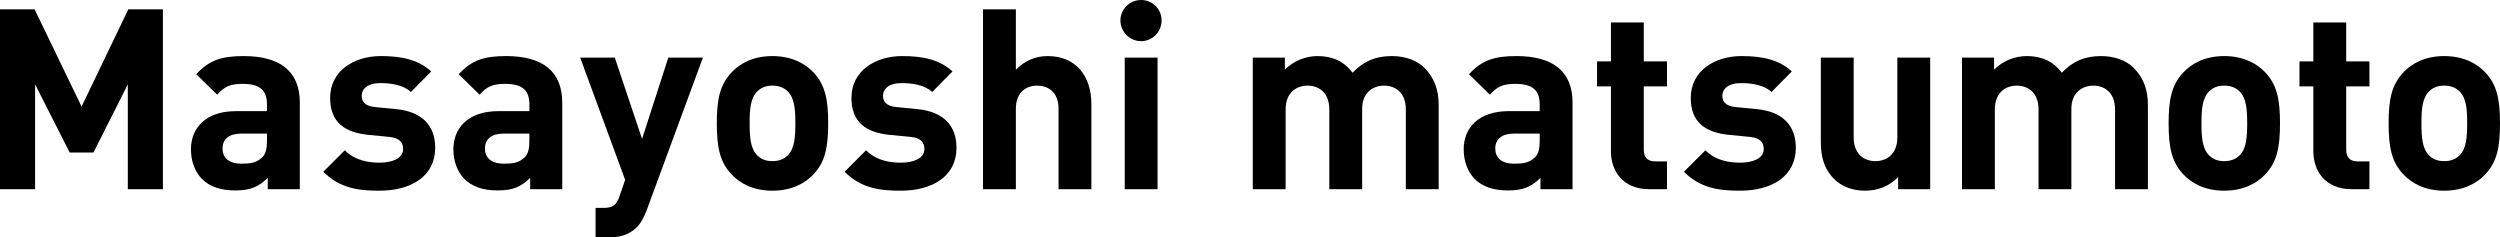 <?xml version="1.0" encoding="utf-8"?>
<!-- Generator: Adobe Illustrator 24.1.0, SVG Export Plug-In . SVG Version: 6.00 Build 0)  -->
<svg version="1.1" id="レイヤー_1" xmlns="http://www.w3.org/2000/svg" xmlns:xlink="http://www.w3.org/1999/xlink" x="0px"
	 y="0px" viewBox="0 0 1187.74 112.8" enable-background="new 0 0 1187.74 112.8" xml:space="preserve">
<g>
	<g>
		<path d="M60.72,89.88v-49.8L44.4,72.48H33.12l-16.44-32.4v49.8H0V4.44h16.44l22.32,46.2l22.2-46.2H77.4v85.44H60.72z"/>
		<path d="M127.2,89.88v-5.4c-4.2,4.2-8.16,6-15.36,6c-7.08,0-12.24-1.8-15.96-5.52c-3.36-3.48-5.16-8.52-5.16-14.04
			c0-9.96,6.84-18.12,21.36-18.12h14.76v-3.12c0-6.84-3.36-9.84-11.64-9.84c-6,0-8.76,1.44-12,5.16l-9.96-9.72
			c6.12-6.72,12.12-8.64,22.56-8.64c17.52,0,26.64,7.44,26.64,22.08v41.16H127.2z M126.84,63.48h-12.36c-5.64,0-8.76,2.64-8.76,7.08
			c0,4.32,2.88,7.2,9,7.2c4.32,0,7.08-0.36,9.84-3c1.68-1.56,2.28-4.08,2.28-7.92V63.48z"/>
		<path d="M180.24,90.6c-9.84,0-18.72-1.08-26.64-9l10.2-10.2c5.16,5.16,11.88,5.88,16.68,5.88c5.4,0,11.04-1.8,11.04-6.48
			c0-3.12-1.68-5.28-6.6-5.76l-9.84-0.96c-11.28-1.08-18.24-6-18.24-17.52c0-12.96,11.4-19.92,24.12-19.92
			c9.72,0,17.88,1.68,23.88,7.32l-9.6,9.72c-3.6-3.24-9.12-4.2-14.52-4.2c-6.24,0-8.88,2.88-8.88,6c0,2.28,0.96,4.92,6.48,5.4
			l9.84,0.96c12.36,1.2,18.6,7.8,18.6,18.36C206.75,84,194.99,90.6,180.24,90.6z"/>
		<path d="M251.88,89.88v-5.4c-4.2,4.2-8.16,6-15.36,6c-7.08,0-12.24-1.8-15.96-5.52c-3.36-3.48-5.16-8.52-5.16-14.04
			c0-9.96,6.84-18.12,21.36-18.12h14.76v-3.12c0-6.84-3.36-9.84-11.64-9.84c-6,0-8.76,1.44-12,5.16l-9.96-9.72
			c6.12-6.72,12.12-8.64,22.56-8.64c17.52,0,26.64,7.44,26.64,22.08v41.16H251.88z M251.51,63.48h-12.36
			c-5.64,0-8.76,2.64-8.76,7.08c0,4.32,2.88,7.2,9,7.2c4.32,0,7.08-0.36,9.84-3c1.68-1.56,2.28-4.08,2.28-7.92V63.48z"/>
		<path d="M307.2,99.96c-1.32,3.48-2.76,6.12-4.68,8.04c-3.6,3.6-8.28,4.8-13.44,4.8h-6.12V98.76h3.6c4.44,0,6.24-1.08,7.8-5.64
			l2.64-7.68l-21.36-58.08h16.44L305.04,66l12.48-38.64h16.44L307.2,99.96z"/>
		<path d="M386.39,82.92c-3.84,4.08-10.2,7.68-19.44,7.68s-15.48-3.6-19.32-7.68c-5.64-5.88-7.08-12.96-7.08-24.36
			c0-11.28,1.44-18.36,7.08-24.24c3.84-4.08,10.08-7.68,19.32-7.68s15.6,3.6,19.44,7.68c5.64,5.88,7.08,12.96,7.08,24.24
			C393.47,69.96,392.03,77.04,386.39,82.92z M374.27,43.44c-1.8-1.8-4.2-2.76-7.32-2.76c-3.12,0-5.4,0.96-7.2,2.76
			c-3.24,3.24-3.6,8.64-3.6,15.12c0,6.48,0.36,12,3.6,15.24c1.8,1.8,4.08,2.76,7.2,2.76c3.12,0,5.52-0.96,7.32-2.76
			c3.24-3.24,3.6-8.76,3.6-15.24C377.87,52.08,377.51,46.68,374.27,43.44z"/>
		<path d="M427.91,90.6c-9.84,0-18.72-1.08-26.64-9l10.2-10.2c5.16,5.16,11.88,5.88,16.68,5.88c5.4,0,11.04-1.8,11.04-6.48
			c0-3.12-1.68-5.28-6.6-5.76l-9.84-0.96c-11.28-1.08-18.24-6-18.24-17.52c0-12.96,11.4-19.92,24.12-19.92
			c9.72,0,17.88,1.68,23.88,7.32l-9.6,9.72c-3.6-3.24-9.12-4.2-14.52-4.2c-6.24,0-8.88,2.88-8.88,6c0,2.28,0.96,4.92,6.48,5.4
			l9.84,0.96c12.36,1.2,18.6,7.8,18.6,18.36C454.43,84,442.67,90.6,427.91,90.6z"/>
		<path d="M502.91,89.88V51.72c0-8.28-5.28-11.04-10.2-11.04s-10.08,2.88-10.08,11.04v38.16h-15.6V4.44h15.6v28.68
			c4.2-4.32,9.48-6.48,15-6.48c13.68,0,20.88,9.6,20.88,22.8v40.44H502.91z"/>
		<path d="M542.15,19.56c-5.4,0-9.84-4.44-9.84-9.84S536.75,0,542.15,0c5.4,0,9.72,4.32,9.72,9.72S547.55,19.56,542.15,19.56z
			 M534.35,89.88V27.36h15.6v62.52H534.35z"/>
		<path d="M667.91,89.88v-37.8c0-8.52-5.4-11.4-10.32-11.4c-4.8,0-10.44,2.88-10.44,11.04v38.16h-15.6v-37.8
			c0-8.52-5.4-11.4-10.32-11.4s-10.44,2.88-10.44,11.4v37.8h-15.6V27.36h15.24v5.76c4.08-4.2,9.84-6.48,15.6-6.48
			c6.96,0,12.6,2.52,16.56,7.92c5.28-5.52,10.92-7.92,18.72-7.92c6.24,0,11.88,2.04,15.36,5.52c5.04,5.04,6.84,10.92,6.84,17.76
			v39.96H667.91z"/>
		<path d="M731.87,89.88v-5.4c-4.2,4.2-8.16,6-15.36,6c-7.08,0-12.24-1.8-15.96-5.52c-3.36-3.48-5.16-8.52-5.16-14.04
			c0-9.96,6.84-18.12,21.36-18.12h14.76v-3.12c0-6.84-3.36-9.84-11.64-9.84c-6,0-8.76,1.44-12,5.16l-9.96-9.72
			c6.12-6.72,12.12-8.64,22.56-8.64c17.52,0,26.64,7.44,26.64,22.08v41.16H731.87z M731.51,63.48h-12.36
			c-5.64,0-8.76,2.64-8.76,7.08c0,4.32,2.88,7.2,9,7.2c4.32,0,7.08-0.36,9.84-3c1.68-1.56,2.28-4.08,2.28-7.92V63.48z"/>
		<path d="M783.47,89.88c-12.72,0-18.12-9-18.12-17.88V41.04h-6.6V29.16h6.6V10.68h15.6v18.48h11.04v11.88h-11.04v30
			c0,3.6,1.68,5.64,5.4,5.64h5.64v13.2H783.47z"/>
		<path d="M826.67,90.6c-9.84,0-18.72-1.08-26.64-9l10.2-10.2c5.16,5.16,11.88,5.88,16.68,5.88c5.4,0,11.04-1.8,11.04-6.48
			c0-3.12-1.68-5.28-6.6-5.76l-9.84-0.96c-11.28-1.08-18.24-6-18.24-17.52c0-12.96,11.4-19.92,24.12-19.92
			c9.72,0,17.88,1.68,23.88,7.32l-9.6,9.72c-3.6-3.24-9.12-4.2-14.52-4.2c-6.24,0-8.88,2.88-8.88,6c0,2.28,0.96,4.92,6.48,5.4
			l9.84,0.96c12.36,1.2,18.6,7.8,18.6,18.36C853.19,84,841.43,90.6,826.67,90.6z"/>
		<path d="M901.79,89.88v-5.76c-4.08,4.32-9.84,6.48-15.6,6.48c-6.24,0-11.28-2.04-14.76-5.52c-5.04-5.04-6.36-10.92-6.36-17.76
			V27.36h15.6v37.8c0,8.52,5.4,11.4,10.32,11.4s10.44-2.88,10.44-11.4v-37.8h15.6v62.52H901.79z"/>
		<path d="M1004.86,89.88v-37.8c0-8.52-5.4-11.4-10.32-11.4c-4.8,0-10.44,2.88-10.44,11.04v38.16h-15.6v-37.8
			c0-8.52-5.4-11.4-10.32-11.4s-10.44,2.88-10.44,11.4v37.8h-15.6V27.36h15.24v5.76c4.08-4.2,9.84-6.48,15.6-6.48
			c6.96,0,12.6,2.52,16.56,7.92c5.28-5.52,10.92-7.92,18.72-7.92c6.24,0,11.88,2.04,15.36,5.52c5.04,5.04,6.84,10.92,6.84,17.76
			v39.96H1004.86z"/>
		<path d="M1076.14,82.92c-3.84,4.08-10.2,7.68-19.44,7.68s-15.48-3.6-19.32-7.68c-5.64-5.88-7.08-12.96-7.08-24.36
			c0-11.28,1.44-18.36,7.08-24.24c3.84-4.08,10.08-7.68,19.32-7.68s15.6,3.6,19.44,7.68c5.64,5.88,7.08,12.96,7.08,24.24
			C1083.22,69.96,1081.78,77.04,1076.14,82.92z M1064.03,43.44c-1.8-1.8-4.2-2.76-7.32-2.76c-3.12,0-5.4,0.96-7.2,2.76
			c-3.24,3.24-3.6,8.64-3.6,15.12c0,6.48,0.36,12,3.6,15.24c1.8,1.8,4.08,2.76,7.2,2.76c3.12,0,5.52-0.96,7.32-2.76
			c3.24-3.24,3.6-8.76,3.6-15.24C1067.62,52.08,1067.26,46.68,1064.03,43.44z"/>
		<path d="M1117.19,89.88c-12.72,0-18.12-9-18.12-17.88V41.04h-6.6V29.16h6.6V10.68h15.6v18.48h11.04v11.88h-11.04v30
			c0,3.6,1.68,5.64,5.4,5.64h5.64v13.2H1117.19z"/>
		<path d="M1180.66,82.92c-3.84,4.08-10.2,7.68-19.44,7.68s-15.48-3.6-19.32-7.68c-5.64-5.88-7.08-12.96-7.08-24.36
			c0-11.28,1.44-18.36,7.08-24.24c3.84-4.08,10.08-7.68,19.32-7.68s15.6,3.6,19.44,7.68c5.64,5.88,7.08,12.96,7.08,24.24
			C1187.74,69.96,1186.3,77.04,1180.66,82.92z M1168.54,43.44c-1.8-1.8-4.2-2.76-7.32-2.76c-3.12,0-5.4,0.96-7.2,2.76
			c-3.24,3.24-3.6,8.64-3.6,15.12c0,6.48,0.36,12,3.6,15.24c1.8,1.8,4.08,2.76,7.2,2.76c3.12,0,5.52-0.96,7.32-2.76
			c3.24-3.24,3.6-8.76,3.6-15.24C1172.14,52.08,1171.78,46.68,1168.54,43.44z"/>
	</g>
</g>
</svg>
